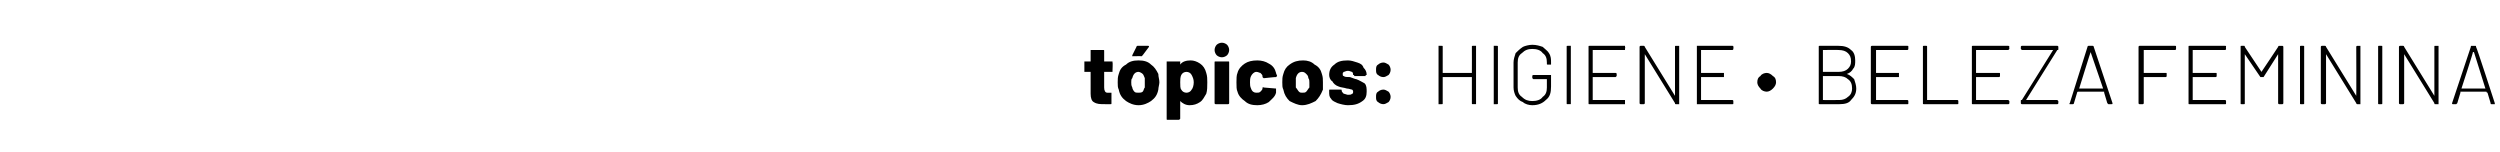<?xml version="1.0" standalone="no"?><!DOCTYPE svg PUBLIC "-//W3C//DTD SVG 1.1//EN" "http://www.w3.org/Graphics/SVG/1.1/DTD/svg11.dtd"><svg xmlns="http://www.w3.org/2000/svg" version="1.1" width="240px" height="14.6px" viewBox="0 -2 240 14.6" style="top:-2px"><desc>tópicos: Higiene Beleza Feminina</desc><defs/><g id="Polygon78011"><path d="m106.8 4.8v.1h-.8v1.5c0 .3.1.5.3.5h.4v1c0 .1 0 .1-.1.1h-.5c-.5 0-.8 0-1.1-.2c-.2-.1-.3-.4-.3-.8V4.9h-.6v-1h.6V2.8h1.2c.1 0 .1 0 .1.1v1h.8v.1c.04-.04 0 .8 0 .8c0 0 .04.03 0 0zm2.5 3.3c-.5 0-.9-.2-1.2-.4c-.4-.3-.6-.6-.7-1.1c-.1-.2-.1-.4-.1-.7c0-.3 0-.5.1-.8c.1-.4.3-.7.7-.9c.3-.3.7-.4 1.2-.4c.5 0 .9.1 1.2.4c.3.2.5.5.7.9c0 .3.1.5.1.8c0 .2-.1.5-.1.7c-.1.5-.3.8-.7 1.1c-.3.2-.7.4-1.2.4zm0-1.2c.1 0 .3 0 .4-.1c.1-.1.1-.3.2-.4v-.9c-.1-.2-.1-.3-.2-.4c-.1-.1-.3-.2-.4-.2c-.3 0-.5.2-.6.6c-.1.1-.1.2-.1.4c0 .2 0 .3.1.5c0 .1.1.3.2.4c.1.1.2.1.4.1zm-.6-3.5v-.1l.4-.8c0-.1.1-.1.1-.1h1c.1 0 .1 0 .1.1l-.6.8l-.1.1c-.04-.02-.9 0-.9 0c0 0 .05-.02 0 0zm7.1 1.6c.1.3.1.6.1.9c0 .4 0 .8-.1 1.1c-.2.3-.3.6-.6.8c-.3.2-.6.3-1 .3c-.4 0-.7-.2-.9-.4v1.7l-.1.1h-1.1c-.1 0-.1 0-.1-.1V3.9h1.3v.4v-.1c.2-.3.6-.4 1-.4c.3 0 .6.1.9.3c.3.2.5.5.6.9zm-1.4 1.6c.1-.1.2-.4.2-.7c0-.3-.1-.5-.2-.7c-.1-.2-.3-.3-.5-.3c-.2 0-.4.1-.5.3c-.1.2-.1.5-.1.7c0 .3 0 .6.1.7c.1.2.3.3.5.3c.2 0 .4-.1.5-.3zm2.9-3.1c-.2 0-.4-.1-.5-.2c-.1-.1-.2-.3-.2-.5c0-.2.1-.4.2-.5c.1-.1.3-.2.5-.2c.2 0 .4.1.5.2c.1.1.2.3.2.5c0 .2-.1.4-.2.5c-.1.1-.3.2-.5.2zm-.6 4.5c-.1 0-.1-.1-.1-.1V4c0-.1 0-.1.1-.1h1.2c.1 0 .1 0 .1.1v3.9s0 .1-.1.1h-1.2s.04 0 0 0zm4 .1c-.5 0-.9-.1-1.2-.4c-.3-.2-.6-.5-.7-.9c-.1-.2-.1-.5-.1-.9c0-.3 0-.7.1-.9c.1-.4.4-.7.7-.9c.3-.2.7-.3 1.2-.3c.4 0 .8.1 1.1.3c.4.2.6.5.7.9c0 .1.1.2.1.3l-.1.1c-.02-.02-1.1.1-1.1.1c0 0-.05.04 0 0h-.1l-.1-.1v-.1c0-.1-.1-.2-.2-.3c-.1 0-.2-.1-.4-.1c-.2 0-.4.2-.5.4c-.1.2-.1.4-.1.6c0 .2 0 .4.1.6c.1.3.3.4.5.4c.2 0 .3 0 .4-.1c.1-.1.2-.2.2-.3v-.1c.1 0 .1-.1.1 0l1.2.1v.4c-.1.4-.4.6-.7.9c-.3.2-.7.3-1.1.3zm4.3 0c-.4 0-.8-.2-1.2-.4c-.3-.3-.5-.6-.6-1.1c-.1-.2-.1-.4-.1-.7c0-.3 0-.5.1-.8c.1-.4.3-.7.6-.9c.4-.3.8-.4 1.3-.4c.4 0 .8.1 1.1.4c.4.2.6.5.7.9c.1.3.1.5.1.8v.7c-.2.5-.4.8-.7 1.1c-.4.2-.8.4-1.3.4zm0-1.2c.2 0 .3 0 .4-.1c.1-.1.2-.3.3-.4v-.5c0-.1 0-.3-.1-.4c0-.2-.1-.3-.2-.4c-.1-.1-.2-.2-.4-.2c-.3 0-.5.2-.6.6v.9c.1.1.2.3.3.4c.1.1.2.1.3.1zm4.4 1.2c-.3 0-.7-.1-1-.2c-.2-.1-.5-.2-.6-.4c-.2-.2-.2-.4-.2-.7v-.1c0-.1 0-.1.1-.1h1c.1 0 .1 0 .1.1c0 .1.1.2.2.3c.1 0 .3.1.4.1c.2 0 .3 0 .4-.1c.1 0 .1-.1.1-.2c0-.1 0-.1-.1-.2c-.1 0-.3-.1-.5-.1c-.3-.1-.6-.1-.8-.2c-.3-.1-.5-.3-.6-.5c-.2-.1-.3-.4-.3-.6c0-.5.2-.8.5-1c.3-.3.7-.4 1.3-.4c.3 0 .6.1.9.2c.3.1.5.2.6.5c.2.2.3.4.3.7h-.1v.1H130v-.1h-.1c0-.1 0-.2-.1-.3c-.1 0-.2-.1-.4-.1c-.2 0-.3.1-.4.1c-.1.1-.1.1-.1.2c0 .1 0 .2.1.2c.1.1.3.1.6.1c.3.1.5.2.6.2c.3.1.6.3.8.4c.2.2.2.5.2.8c0 .4-.1.7-.4.9c-.4.3-.8.4-1.4.4zm3.4-2.7c-.2 0-.4-.1-.5-.2c-.2-.1-.2-.3-.2-.5c0-.2 0-.4.2-.5c.1-.1.3-.2.5-.2c.2 0 .3.1.5.2c.1.1.2.3.2.5c0 .2-.1.4-.2.5c-.2.1-.3.2-.5.2zm0 2.6c-.2 0-.4-.1-.5-.2c-.2-.1-.2-.3-.2-.5c0-.2 0-.4.2-.5c.1-.1.3-.2.5-.2c.2 0 .3.1.5.2c.1.1.2.3.2.5c0 .2-.1.4-.2.5c-.2.1-.3.2-.5.2zm8.5-5.5c0-.1 0-.1.1-.1h.3v5.6h-.3c-.1 0-.1 0-.1-.1V5.4h-2.8v2.5c0 .1 0 .1-.1.1h-.3V2.4h.3c.1 0 .1 0 .1.1v2.5h2.8c.01-.03 0-2.5 0-2.5c0 0 .01-.02 0 0zm2.1 5.5V2.4h.3c.1 0 .1 0 .1.1v5.4c0 .1 0 .1-.1.1h-.3s.04 0 0 0zm3.7.1c-.3 0-.7-.1-.9-.3c-.3-.1-.5-.3-.7-.6c-.1-.2-.2-.5-.2-.8V4c0-.3.1-.6.2-.9c.2-.2.4-.4.7-.6c.2-.1.6-.2.9-.2c.4 0 .7.1 1 .2c.2.2.5.4.6.6c.2.3.2.6.2.9v.2h-.3c-.1 0-.1 0-.1-.1v-.1c0-.4-.1-.7-.4-.9c-.2-.3-.6-.4-1-.4c-.4 0-.7.1-1 .4c-.3.2-.4.5-.4.9v2.4c0 .4.1.7.4.9c.3.3.6.4 1 .4c.4 0 .8-.1 1-.4c.3-.2.4-.5.4-.9v-.8h-1.3l-.1-.1v-.2c0-.1.1-.1.1-.1h1.7v1.1c0 .6-.1 1-.5 1.3c-.3.3-.7.5-1.3.5zm3.4-.1c-.1 0-.1 0-.1-.1V2.5c0-.1 0-.1.1-.1h.3v5.6h-.3zm5.5-5.3v.1h-3.1v2.2h2.2s.1 0 .1.1v.2l-.1.1h-2.2v2.2h3.1v.4h-3.4c-.1 0-.1 0-.1-.1V2.5c0-.1 0-.1.1-.1h3.4v.1c.04-.02 0 .2 0 .2c0 0 .04 0 0 0zm4.8-.2c0-.1 0-.1.1-.1h.3v5.6h-.3c-.1 0-.1 0-.1-.1l-2.9-4.7v4.7c0 .1-.1.1-.1.1h-.3s-.1 0-.1-.1V2.5c0-.1.1-.1.1-.1h.3s.1 0 .1.1l2.9 4.7V2.5s.01-.02 0 0zm5.6.2s0 .1-.1.1h-3v2.2h2.2v.4h-2.2v2.2h3c.1 0 .1.1.1.1v.2c0 .1 0 .1-.1.1h-3.4V2.4h3.4c.1 0 .1 0 .1.1c.03-.02 0 .2 0 .2c0 0 .03 0 0 0zm3.2 4.1c-.2 0-.5-.1-.6-.3c-.2-.2-.3-.4-.3-.6c0-.3.1-.5.3-.6c.1-.2.4-.3.6-.3c.2 0 .4.1.6.3c.2.1.3.3.3.6c0 .2-.1.4-.3.6c-.2.2-.4.3-.6.3zm7.7-1.7c.3.1.5.3.7.5c.1.3.2.6.2.9c0 .5-.2.8-.5 1.1c-.2.3-.6.4-1.1.4h-1.9c-.1 0-.1 0-.1-.1V2.5c0-.1 0-.1.1-.1h1.8c.5 0 .9.1 1.2.4c.3.2.4.6.4 1c0 .3 0 .6-.2.8c-.1.2-.3.4-.6.5zm-2.2-2.3h-.1v2.1h1.5c.4 0 .7-.1.9-.3c.2-.2.3-.4.3-.7c0-.4-.1-.6-.3-.8c-.2-.2-.5-.3-.9-.3c.02-.02-1.4 0-1.4 0c0 0-.04-.02 0 0zm1.5 4.8c.3 0 .6-.1.8-.3c.3-.2.4-.5.4-.8c0-.4-.1-.7-.4-.9c-.2-.2-.5-.3-.9-.3H175v2.3h.1c-.04.02 1.5 0 1.5 0c0 0-.02.02 0 0zm6.6-4.9s0 .1-.1.1h-3v2.2h2.2v.4h-2.2v2.2h3c.1 0 .1.1.1.1v.2c0 .1 0 .1-.1.1h-3.4s-.1 0-.1-.1V2.5c0-.1.1-.1.1-.1h3.4c.1 0 .1 0 .1.1v.2s.01 0 0 0zm1.5 5.3c-.1 0-.1 0-.1-.1V2.5c0-.1 0-.1.1-.1h.2c.1 0 .1 0 .1.1v5.1h2.9c.1 0 .1.1.1.1v.2c0 .1 0 .1-.1.1h-3.2s-.01 0 0 0zm8.2-5.3l-.1.1h-3.1v2.2h2.2c.1 0 .1 0 .1.1v.2s0 .1-.1.1h-2.2v2.2h3.1l.1.1v.2c0 .1-.1.1-.1.1h-3.4c-.1 0-.1 0-.1-.1V2.5c0-.1 0-.1.1-.1h3.4s.1 0 .1.1c-.03-.02 0 .2 0 .2c0 0-.03 0 0 0zm1.2 5.3s-.1 0-.1-.1v-.2c0-.1 0-.1.1-.1l3-4.8h-3l-.1-.1v-.2c0-.1.1-.1.1-.1h3.4s.1 0 .1.1v.2c0 .1 0 .1-.1.1l-3 4.8h3l.1.1v.2c0 .1-.1.1-.1.1h-3.4s.01 0 0 0zm8.3 0l-.1-.1l-.3-1v-.1h-2.5c-.1 0-.1.1-.1.1l-.3 1c0 .1-.1.1-.1.1h-.3s-.1 0 0-.1l1.7-5.4c0-.1.1-.1.1-.1h.4s.1 0 .1.1l1.8 5.4s-.02.04 0 0c0 .1 0 .1-.1.1h-.3s.03 0 0 0zm-2.8-1.5h2.3L200.7 3c-.01-.02-1.1 3.5-1.1 3.5c0 0-.04-.04 0 0zm9.3-3.8s0 .1-.1.1h-3v2.2h2.1c.1 0 .1 0 .1.1v.2s0 .1-.1.1h-2.1v2.5c0 .1-.1.1-.1.1h-.3s-.1 0-.1-.1V2.5c0-.1.1-.1.1-.1h3.4c.1 0 .1 0 .1.1v.2s-.01 0 0 0zm4.8 0s0 .1-.1.1h-3.1v2.2h2.2c.1 0 .1 0 .1.1v.2s0 .1-.1.1h-2.2v2.2h3.1c.1 0 .1.1.1.1v.2c0 .1 0 .1-.1.1h-3.4c-.1 0-.1 0-.1-.1V2.5c0-.1 0-.1.1-.1h3.4c.1 0 .1 0 .1.1c-.02-.02 0 .2 0 .2c0 0-.02 0 0 0zm5-.2c0-.1.1-.1.1-.1h.3s.1 0 .1.1v5.4c0 .1-.1.1-.1.1h-.3s-.1 0-.1-.1V3.2l-1.4 2.2h-.3l-1.5-2.2v4.7c0 .1 0 .1-.1.1h-.2c-.1 0-.1 0-.1-.1V2.5c0-.1 0-.1.1-.1h.2c.1 0 .1 0 .1.1l1.6 2.4c.04-.04 1.6-2.4 1.6-2.4c0 0 .01-.04 0 0zm2.2 5.5c-.1 0-.1 0-.1-.1V2.5c0-.1 0-.1.1-.1h.2c.1 0 .1 0 .1.1v5.4c0 .1 0 .1-.1.1h-.2s-.03 0 0 0zm5.3-5.5c0-.1.1-.1.1-.1h.3v5.6h-.3s-.1 0-.1-.1l-2.9-4.7v4.7c0 .1-.1.1-.1.1h-.3s-.1 0-.1-.1V2.5c0-.1.1-.1.1-.1h.3s.1 0 .1.1l2.9 4.7v-.1c.02.04 0-4.6 0-4.6c0 0 .02-.02 0 0zm2.2 5.5c-.1 0-.1 0-.1-.1V2.5c0-.1 0-.1.1-.1h.2c.1 0 .1 0 .1.1v5.4c0 .1 0 .1-.1.1h-.2s-.04 0 0 0zm5.3-5.5c0-.1 0-.1.1-.1h.3v5.6h-.3c-.1 0-.1 0-.1-.1l-2.9-4.7v4.7c0 .1-.1.1-.1.1h-.3s-.1 0-.1-.1V2.5c0-.1.1-.1.1-.1h.3s.1 0 .1.1l2.9 4.7V2.5s.01-.02 0 0zm5.5 5.5c-.1 0-.1 0-.1-.1l-.3-1c-.1 0-.1-.1-.1-.1h-2.5v.1l-.3 1l-.1.1h-.3c-.1 0-.1 0-.1-.1l1.8-5.4c0-.1 0-.1.1-.1h.3c.1 0 .1 0 .1.1c.04-.04 1.8 5.4 1.8 5.4c0 0 .04.04 0 0v.1h-.3s-.01 0 0 0zm-2.9-1.5h2.3L237.5 3h-.1c.05-.02-1.1 3.5-1.1 3.5c0 0 .02-.04 0 0z" stroke="none" fill="#000"/></g></svg>